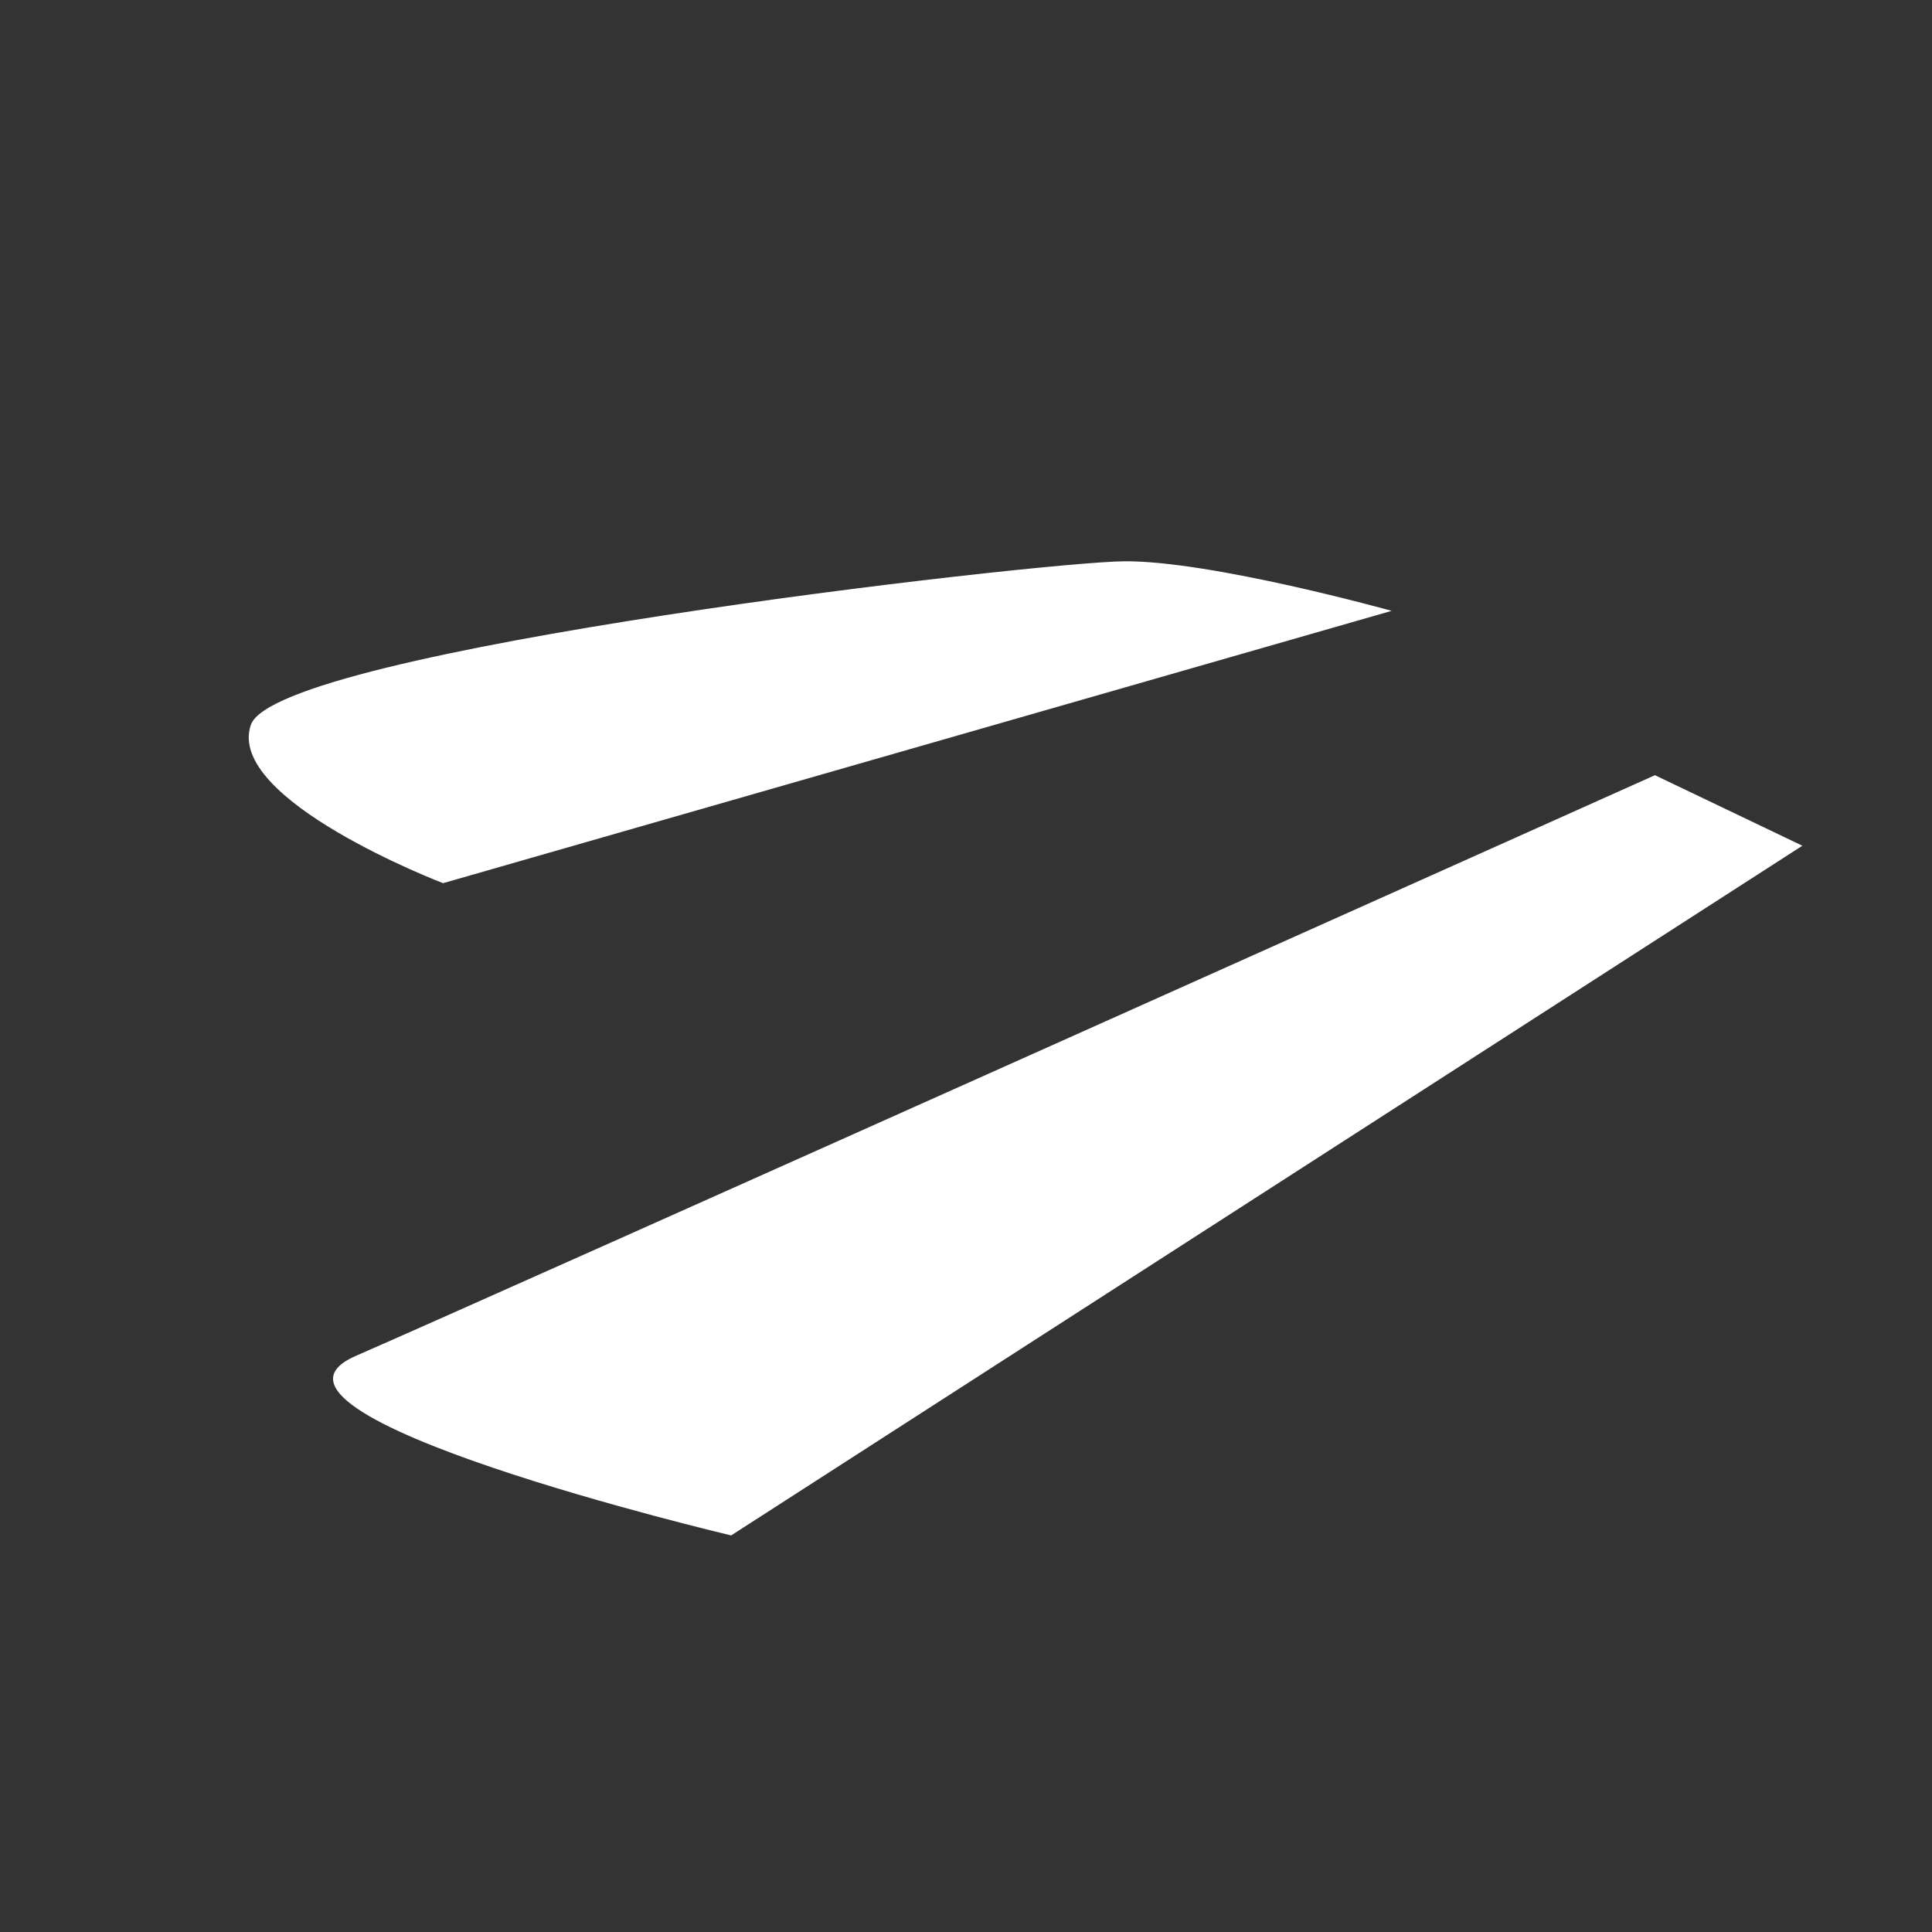 <?xml version="1.0" encoding="UTF-8"?> <svg xmlns="http://www.w3.org/2000/svg" width="75" height="75" viewBox="0 0 75 75" fill="none"><rect x="0" y="0" width="75" height="75" fill="#333333" stroke="none"/><path d="M28.383 59.605L69.968 32.831L64.244 30.093C64.244 30.093 19.063 50.351 13.814 52.635C8.565 54.919 28.383 59.605 28.383 59.605Z" fill="white"></path><path d="M17.2 34.285L54.024 23.713C54.024 23.713 47.005 21.759 43.641 21.789C40.276 21.819 10.744 25.229 9.739 28.137C8.734 31.046 17.2 34.285 17.2 34.285Z" fill="white"></path></svg> 